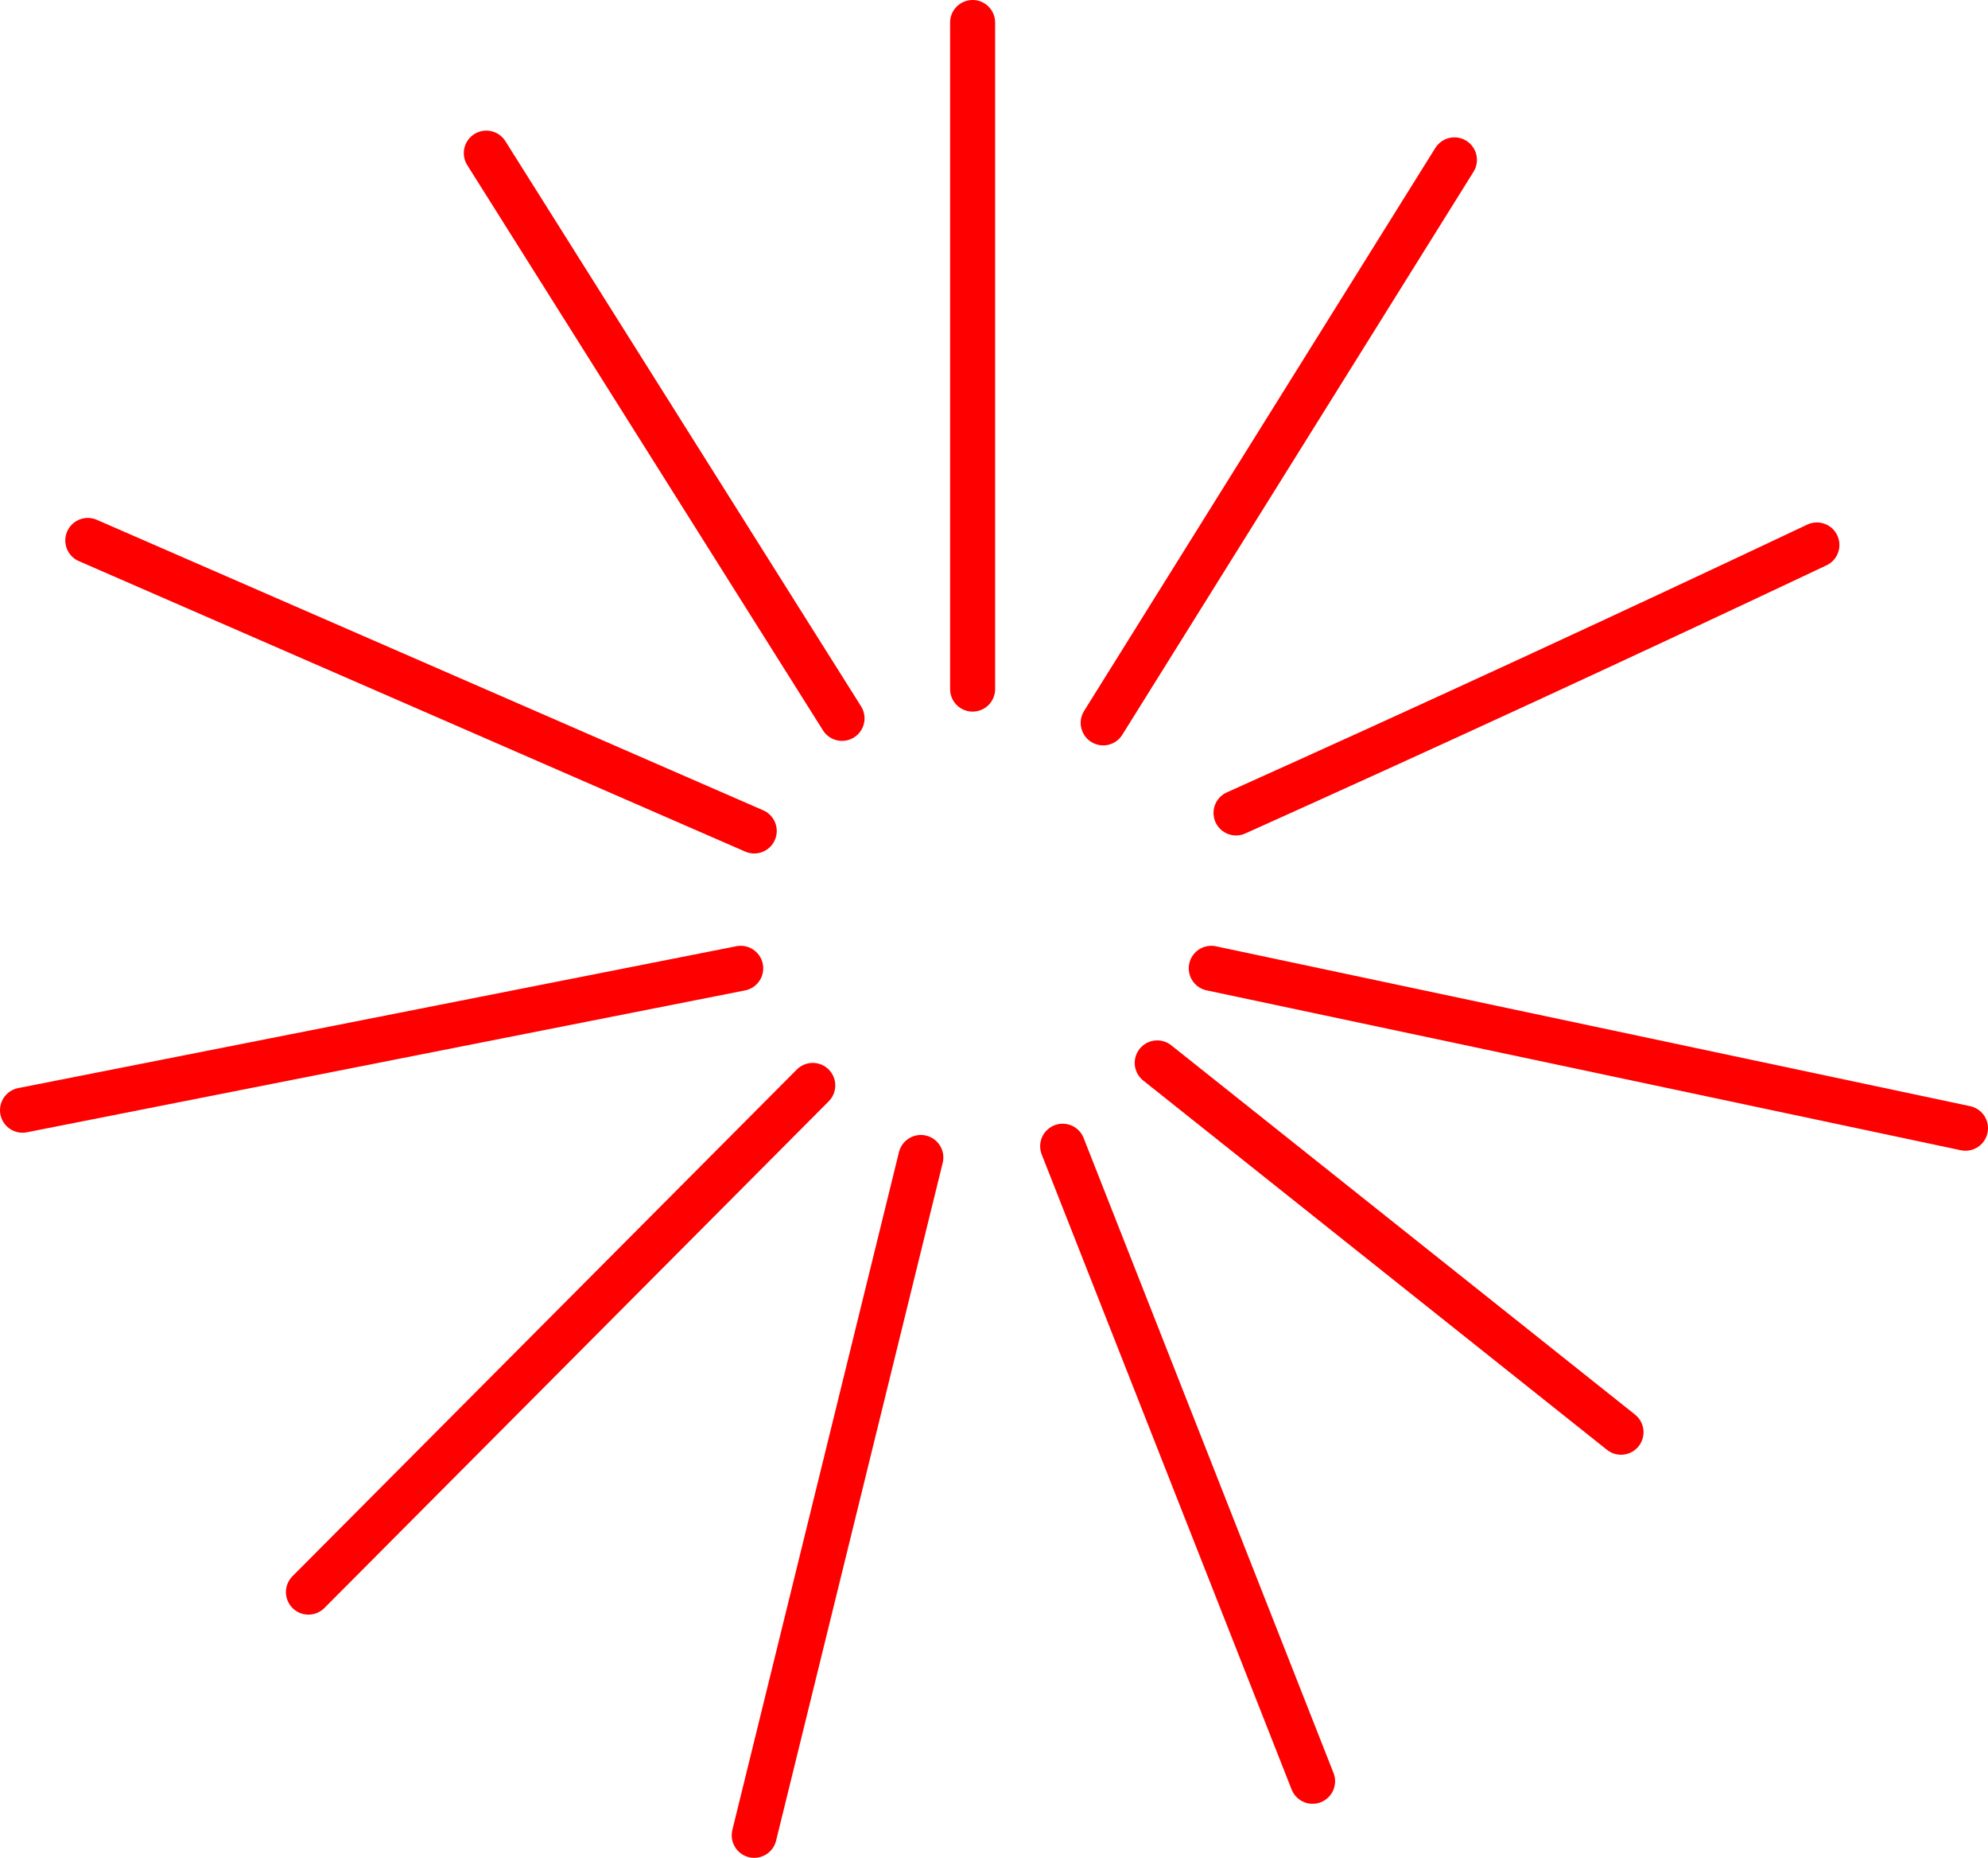 <?xml version="1.0" encoding="UTF-8" standalone="no"?>
<svg xmlns:xlink="http://www.w3.org/1999/xlink" height="41.25px" width="44.15px" xmlns="http://www.w3.org/2000/svg">
  <g transform="matrix(1.0, 0.0, 0.0, 1.0, 21.55, 55.6)">
    <path d="M-10.75 -52.2 L-2.85 -39.65" fill="none" stroke="#ff0000" stroke-linecap="round" stroke-linejoin="round" stroke-width="1.0"/>
    <path d="M-19.6 -43.6 L-4.8 -37.15" fill="none" stroke="#ff0000" stroke-linecap="round" stroke-linejoin="round" stroke-width="1.0"/>
    <path d="M-21.05 -30.95 L-5.1 -34.1" fill="none" stroke="#ff0000" stroke-linecap="round" stroke-linejoin="round" stroke-width="1.0"/>
    <path d="M-14.7 -20.25 L-3.5 -31.5" fill="none" stroke="#ff0000" stroke-linecap="round" stroke-linejoin="round" stroke-width="1.0"/>
    <path d="M-4.8 -14.85 L-1.1 -29.9" fill="none" stroke="#ff0000" stroke-linecap="round" stroke-linejoin="round" stroke-width="1.0"/>
    <path d="M2.05 -30.15 L7.6 -16.05" fill="none" stroke="#ff0000" stroke-linecap="round" stroke-linejoin="round" stroke-width="1.0"/>
    <path d="M4.15 -32.0 L14.45 -23.8" fill="none" stroke="#ff0000" stroke-linecap="round" stroke-linejoin="round" stroke-width="1.0"/>
    <path d="M5.35 -34.1 L22.1 -30.55" fill="none" stroke="#ff0000" stroke-linecap="round" stroke-linejoin="round" stroke-width="1.0"/>
    <path d="M5.9 -37.55 Q12.35 -40.45 18.8 -43.5" fill="none" stroke="#ff0000" stroke-linecap="round" stroke-linejoin="round" stroke-width="1.0"/>
    <path d="M2.95 -39.55 L10.75 -52.05" fill="none" stroke="#ff0000" stroke-linecap="round" stroke-linejoin="round" stroke-width="1.0"/>
    <path d="M0.05 -40.3 L0.05 -55.1" fill="none" stroke="#ff0000" stroke-linecap="round" stroke-linejoin="round" stroke-width="1.0"/>
  </g>
</svg>
